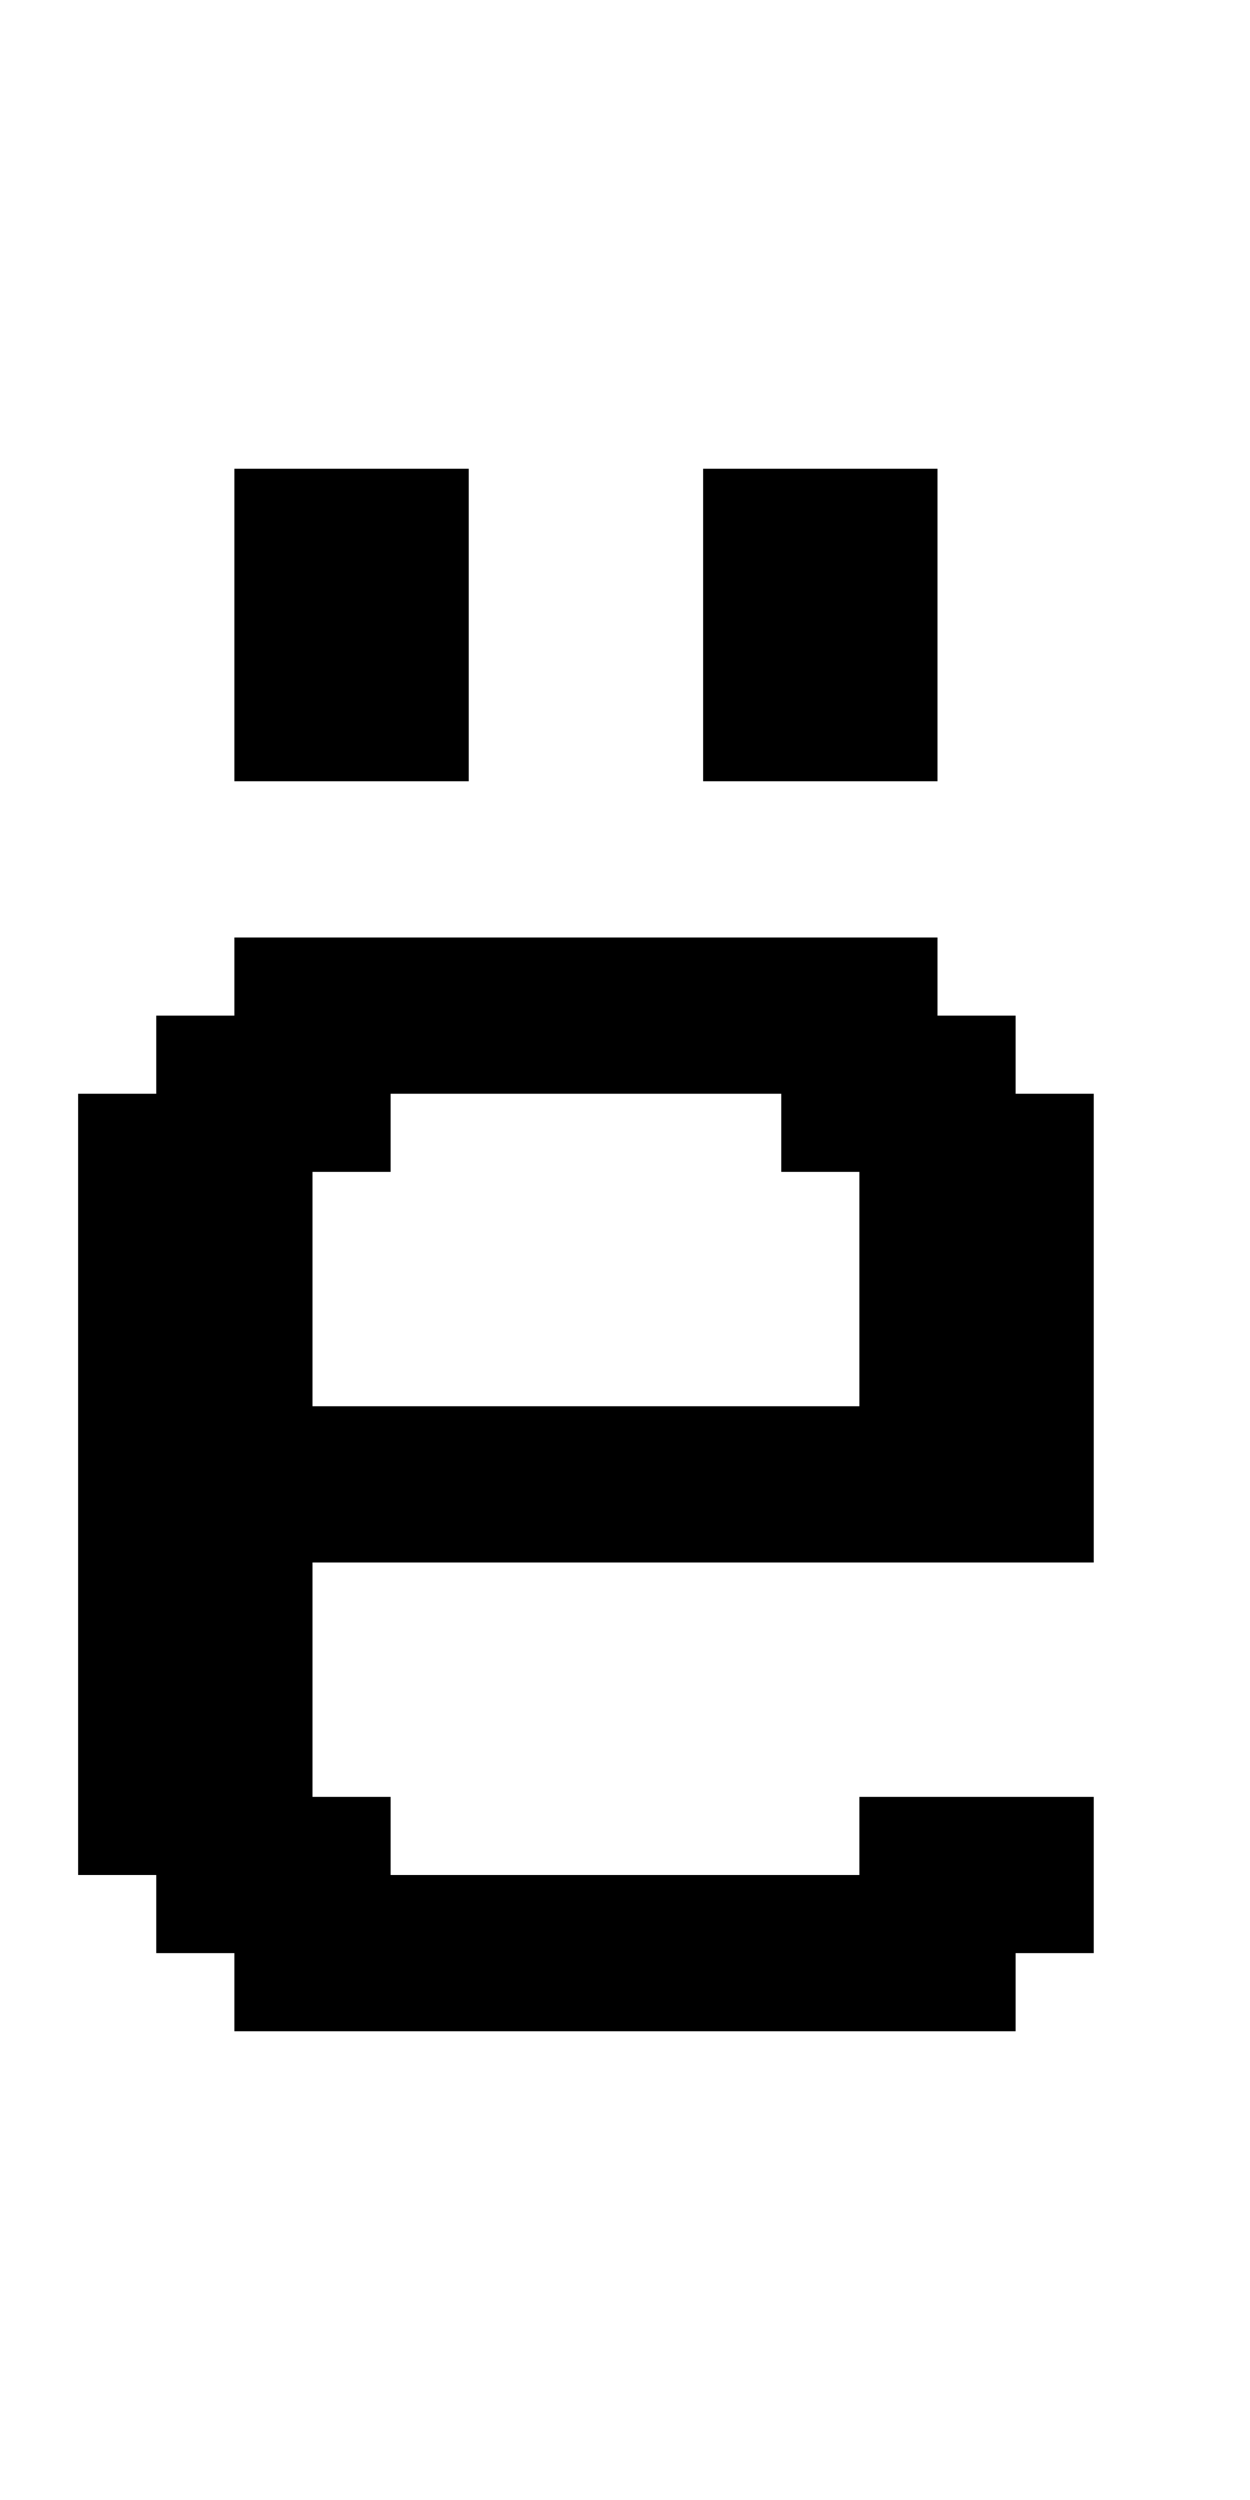 <?xml version="1.0" standalone="no"?>
<!DOCTYPE svg PUBLIC "-//W3C//DTD SVG 20010904//EN"
 "http://www.w3.org/TR/2001/REC-SVG-20010904/DTD/svg10.dtd">
<svg version="1.0" xmlns="http://www.w3.org/2000/svg"
 width="64pt" height="128pt" viewBox="0 0 64 128"
 preserveAspectRatio="xMidYMid meet">
<g transform="translate(0,128) scale(1,-1)"
fill="#000000" stroke="none">
<path d="M12 96 l0 -8 6 0 6 0 0 8 0 8 -6 0 -6 0 0 -8z"/>
<path d="M36 96 l0 -8 6 0 6 0 0 8 0 8 -6 0 -6 0 0 -8z"/>
<path d="M12 78 l0 -2 -2 0 -2 0 0 -2 0 -2 -2 0 -2 0 0 -20 0 -20 2 0 2 0 0
-2 0 -2 2 0 2 0 0 -2 0 -2 20 0 20 0 0 2 0 2 2 0 2 0 0 4 0 4 -6 0 -6 0 0 -2
0 -2 -12 0 -12 0 0 2 0 2 -2 0 -2 0 0 6 0 6 20 0 20 0 0 12 0 12 -2 0 -2 0 0
2 0 2 -2 0 -2 0 0 2 0 2 -18 0 -18 0 0 -2z m28 -8 l0 -2 2 0 2 0 0 -6 0 -6
-14 0 -14 0 0 6 0 6 2 0 2 0 0 2 0 2 10 0 10 0 0 -2z"/>
</g>
</svg>
